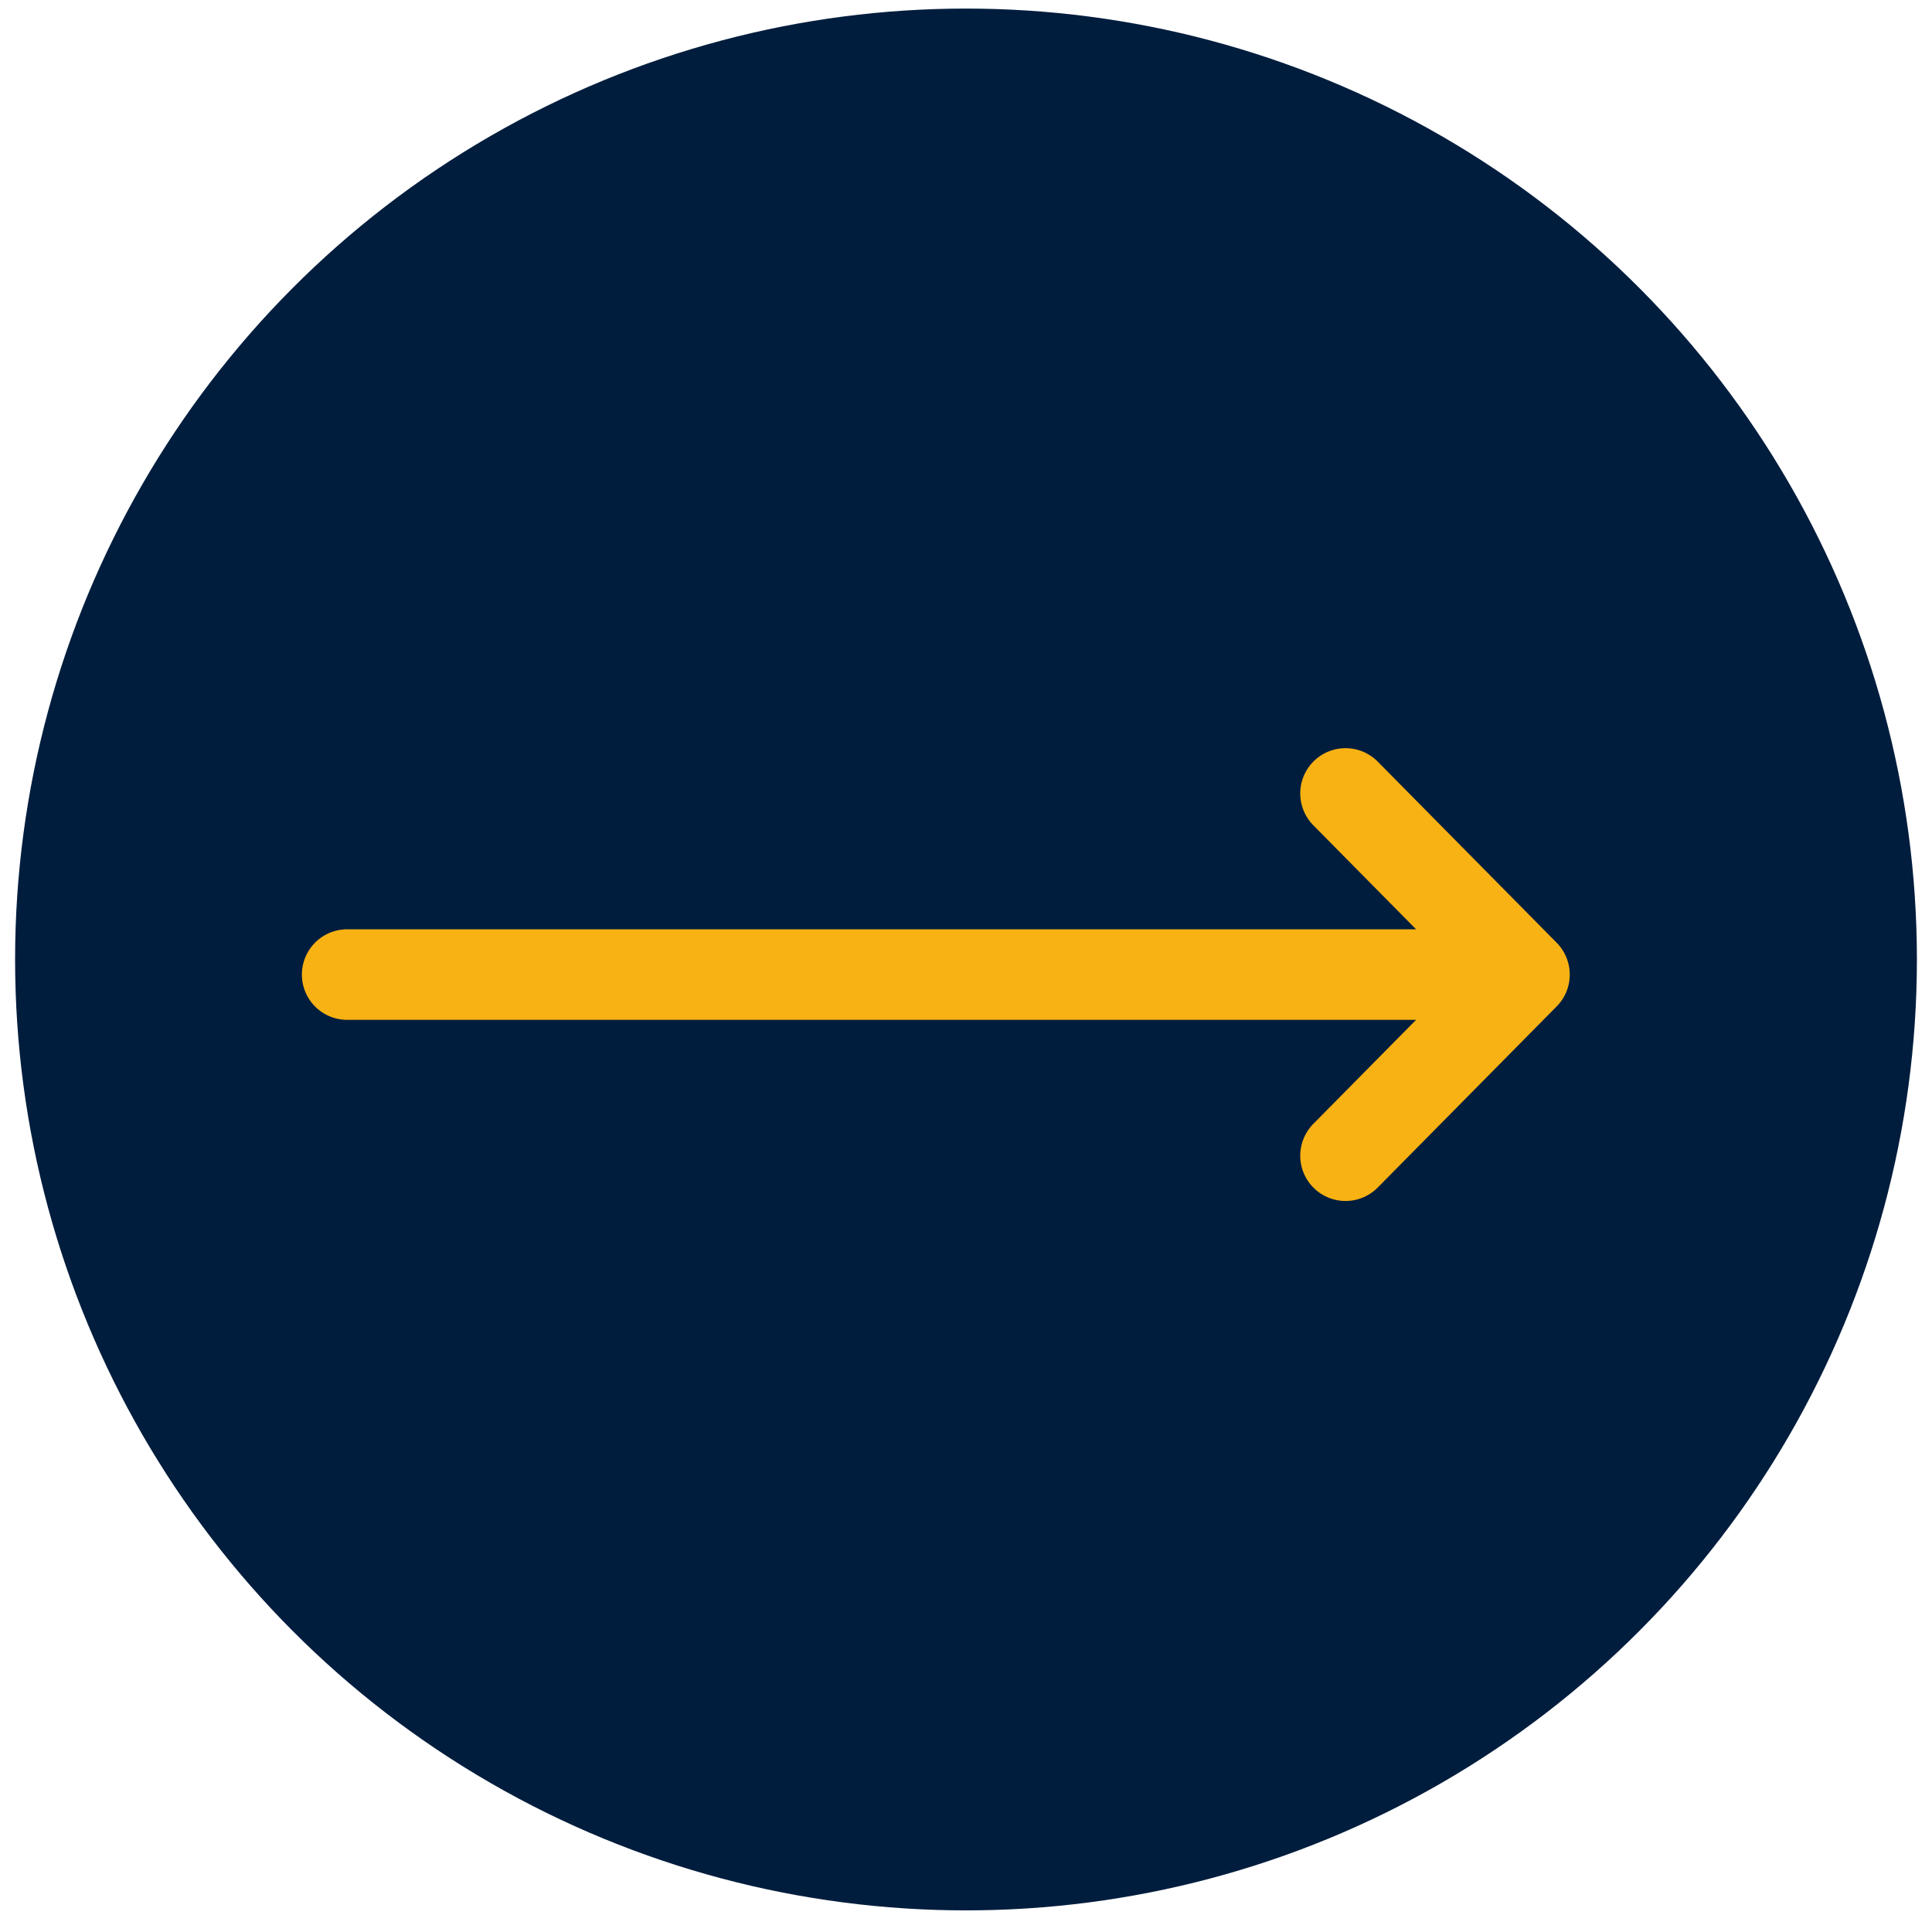 <svg xmlns="http://www.w3.org/2000/svg" width="64" height="64" viewBox="0 0 64 64" fill="none"><circle cx="32" cy="31.784" r="31.5" fill="#011D3D"></circle><path d="M11.5 32.284L50.5 32.284M50.5 32.284L44.572 38.284M50.5 32.284L44.572 26.284" stroke="#F9B213" stroke-width="3" stroke-linecap="round"></path></svg>